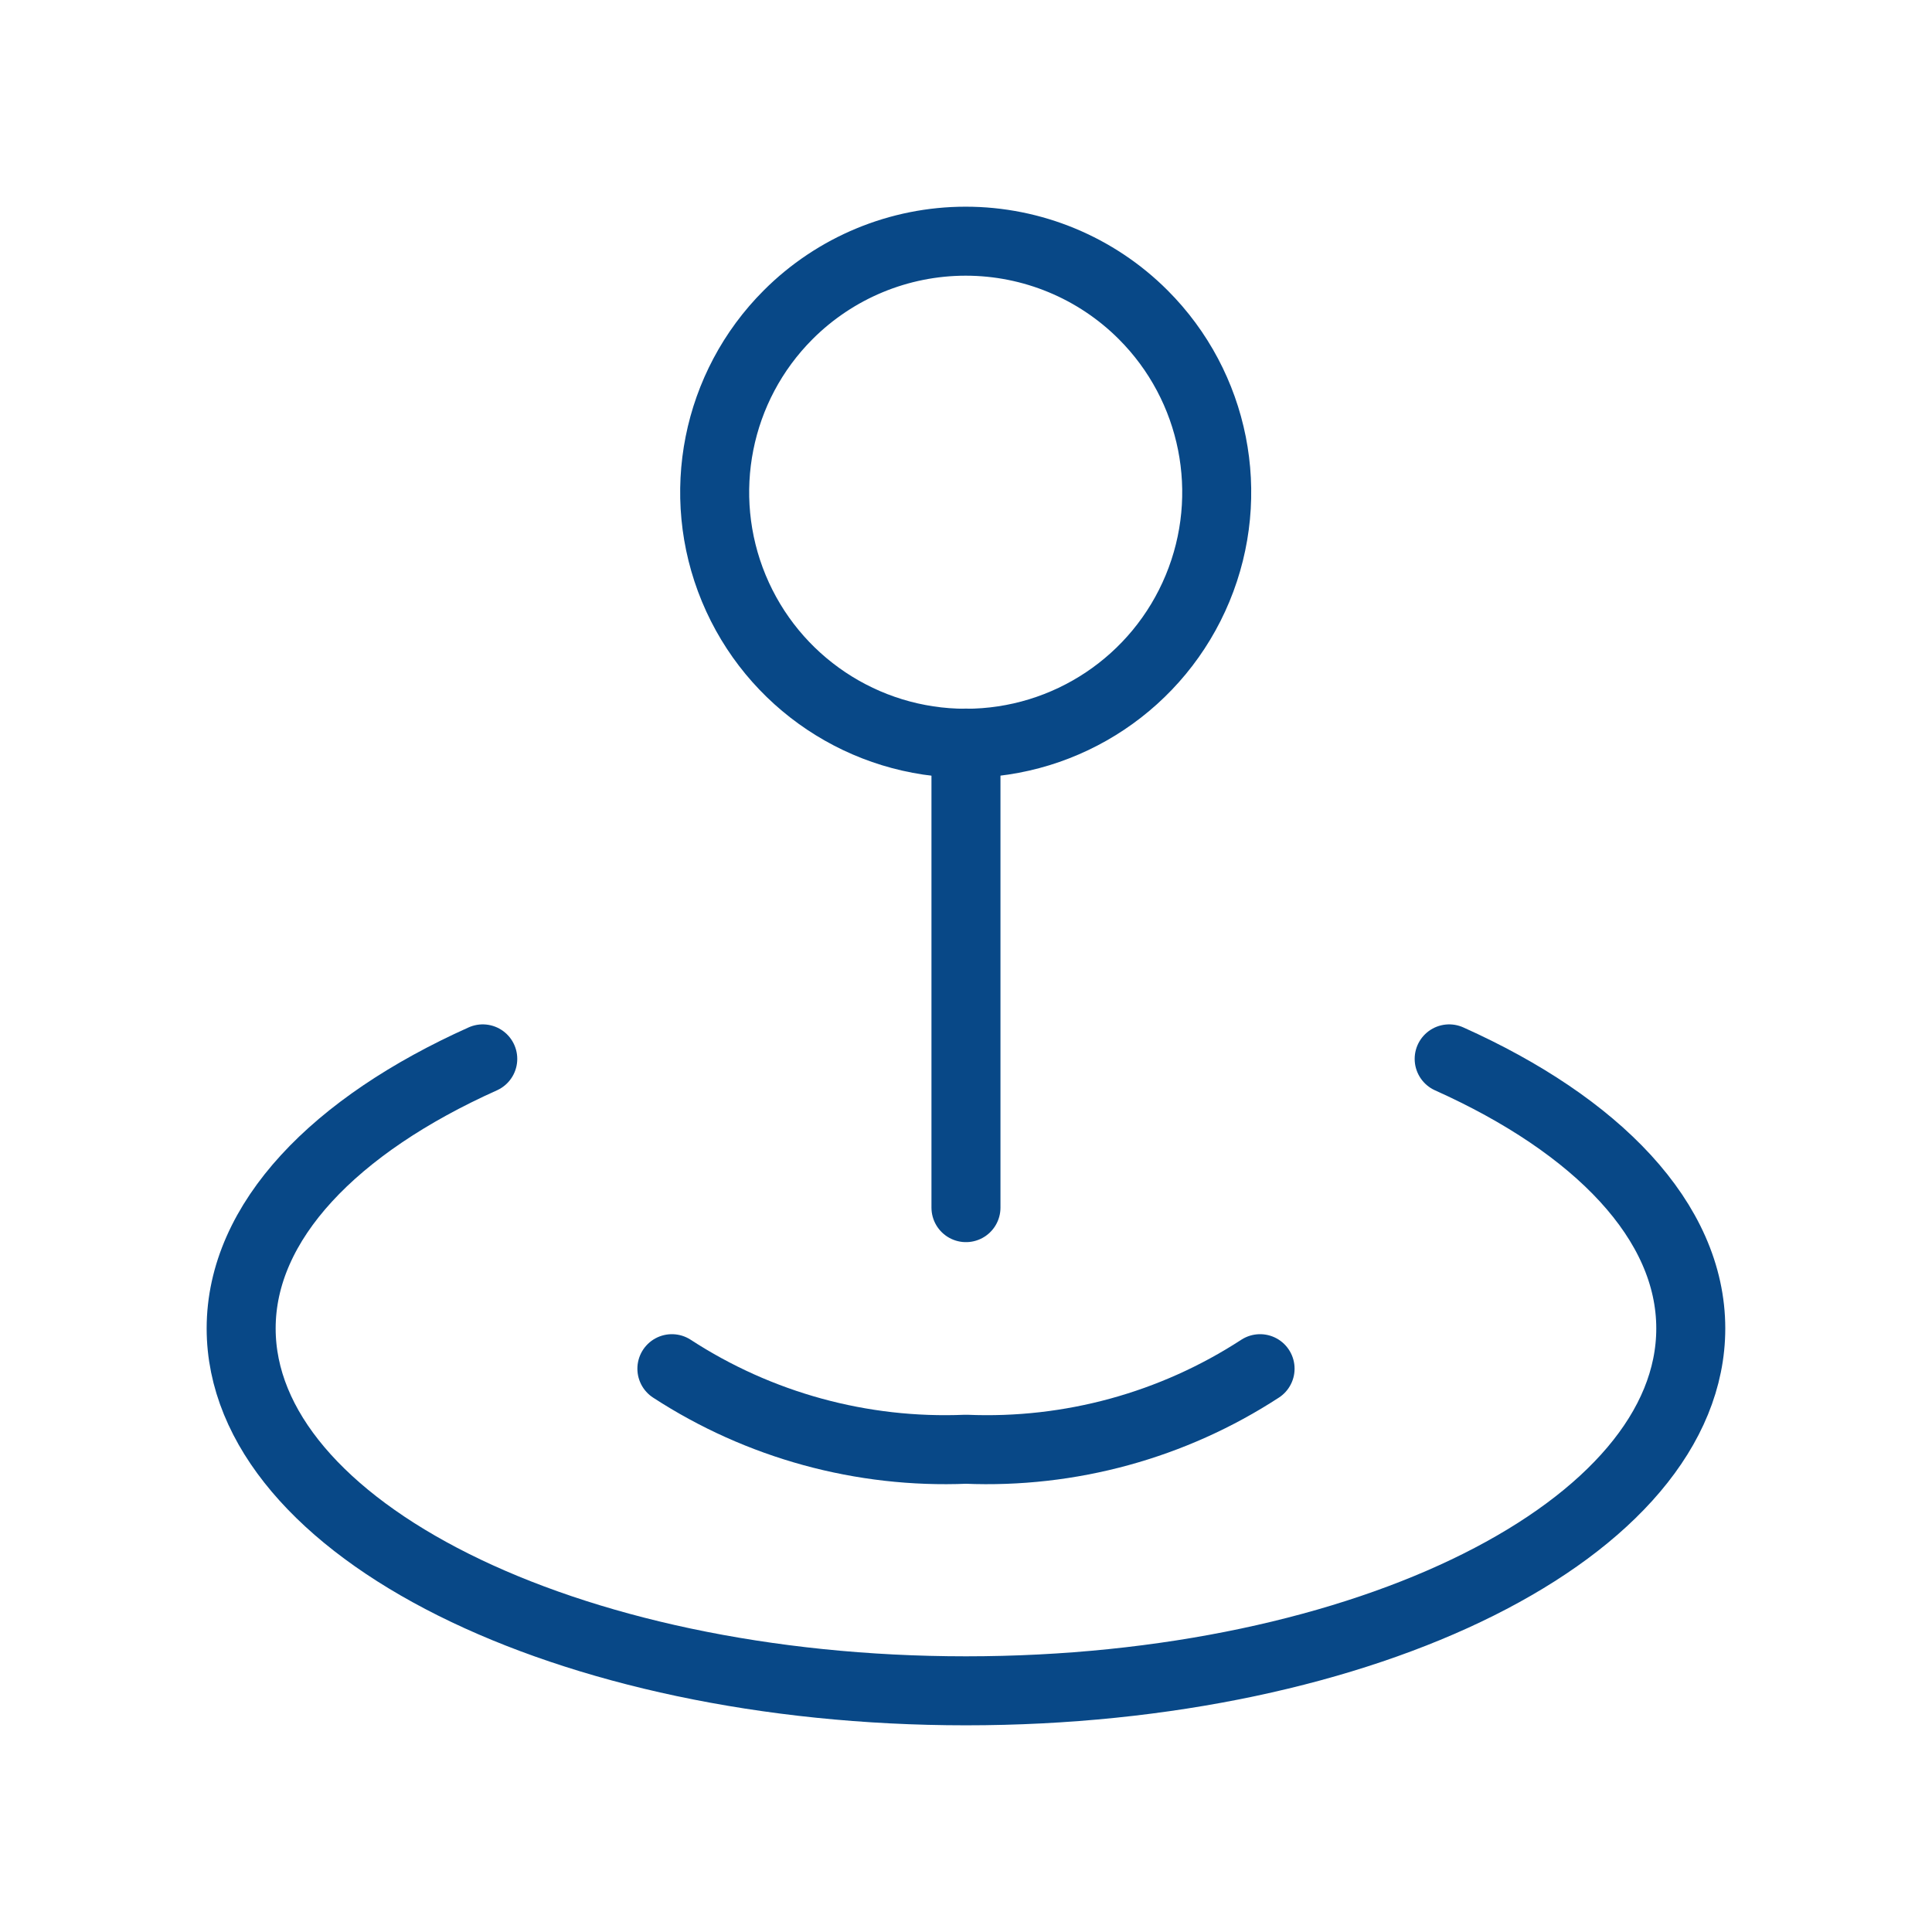 <svg width="56" height="56" viewBox="0 0 56 56" fill="none" xmlns="http://www.w3.org/2000/svg">
<path d="M13.993 30.692C9.705 32.616 6.99 35.398 6.99 38.505C6.99 44.306 16.395 49.009 27.999 49.009C39.603 49.009 49.008 44.306 49.008 38.505C49.008 35.398 46.293 32.616 42.005 30.692" stroke="#084887" stroke-width="2" stroke-linecap="round" stroke-linejoin="round"/>
<path d="M36.524 39.672C33.995 41.318 31.015 42.134 28 42.007C24.984 42.134 22.004 41.318 19.475 39.672" stroke="#084887" stroke-width="2" stroke-linecap="round" stroke-linejoin="round"/>
<path d="M33.136 9.123C35.217 11.204 35.84 14.334 34.713 17.052C33.587 19.771 30.934 21.544 27.991 21.544C25.048 21.544 22.395 19.771 21.269 17.052C20.143 14.334 20.765 11.204 22.846 9.123C24.21 7.758 26.061 6.991 27.991 6.991C29.921 6.991 31.772 7.758 33.136 9.123" stroke="#084887" stroke-width="2" stroke-linecap="round" stroke-linejoin="round"/>
<path d="M27.999 21.539V35.004" stroke="#084887" stroke-width="2" stroke-linecap="round" stroke-linejoin="round"/>
</svg>
